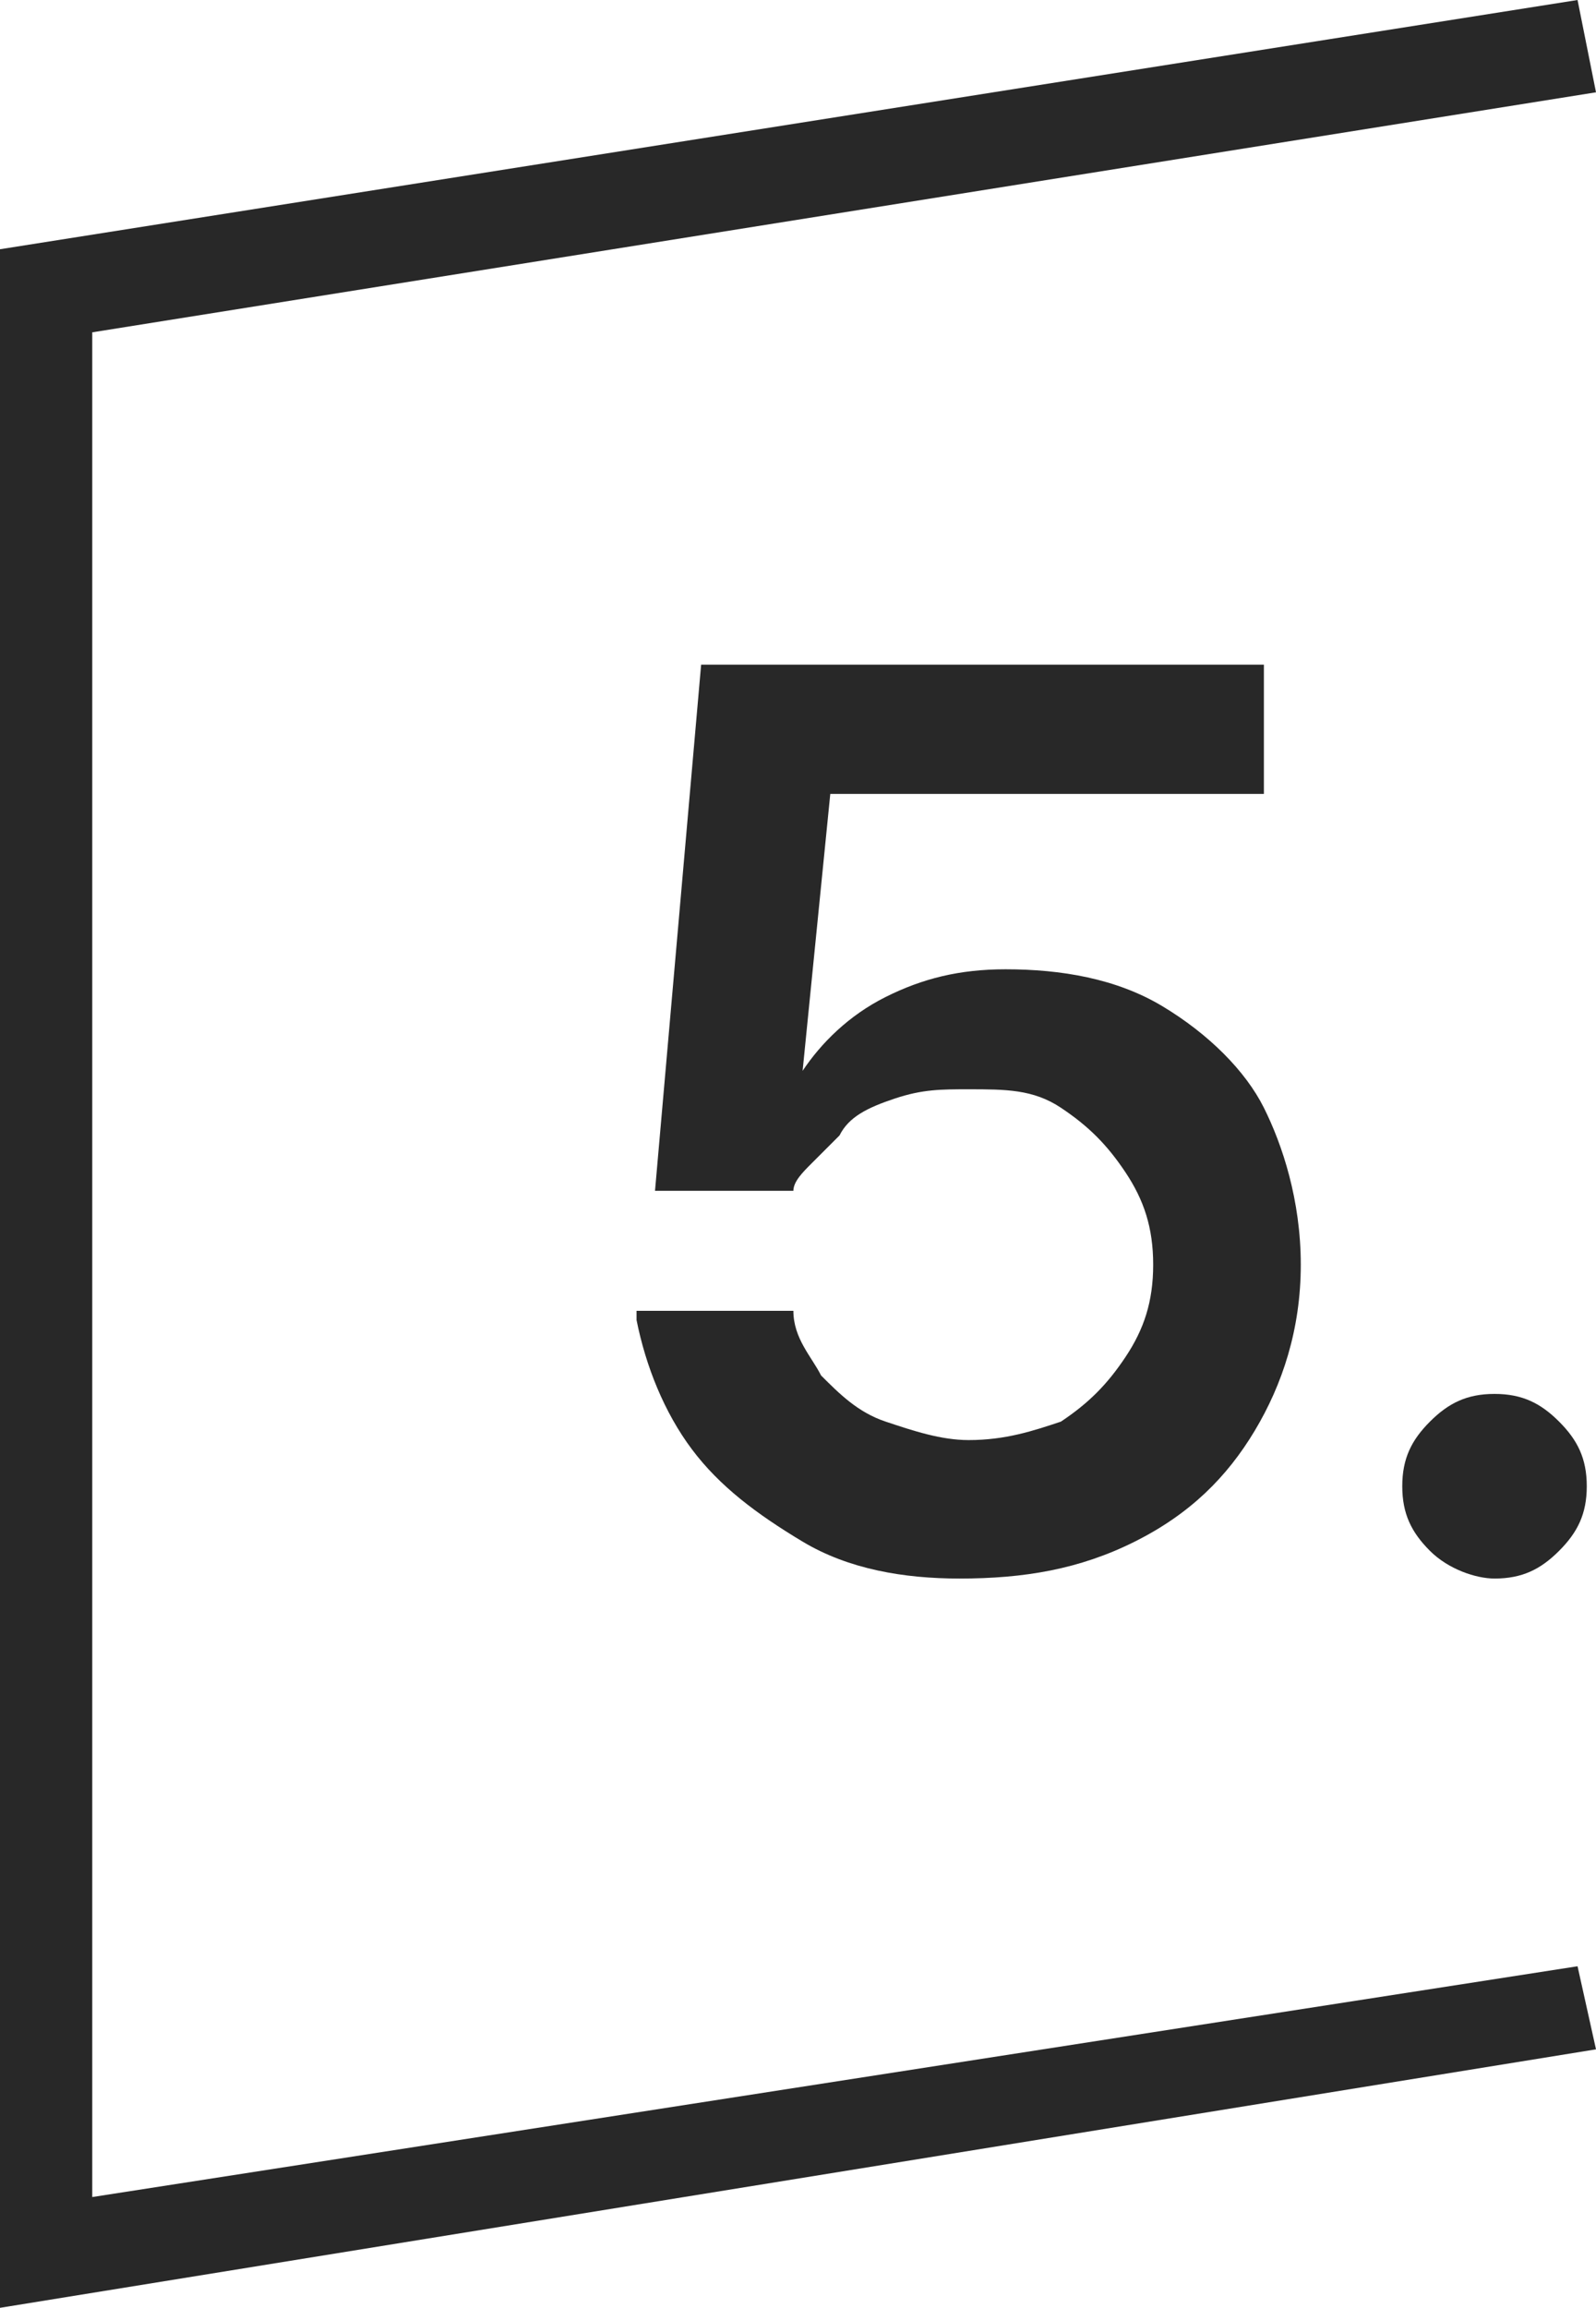 <?xml version="1.0" encoding="UTF-8"?> <!-- Generator: Adobe Illustrator 26.0.1, SVG Export Plug-In . SVG Version: 6.00 Build 0) --> <svg xmlns="http://www.w3.org/2000/svg" xmlns:xlink="http://www.w3.org/1999/xlink" version="1.1" id="Layer_1" x="0px" y="0px" viewBox="0 0 17.3 25" style="enable-background:new 0 0 17.3 25;" xml:space="preserve"> <style type="text/css"> .st0{fill:#282828;} </style> <g> <g> <g> <polygon class="st0" points="0,25 0,2.7 17.1,0 17.3,1 1,3.6 1,23.8 17.1,21.3 17.3,22.2 "></polygon> </g> </g> <g> <path class="st0" d="M8.7,16.7c-0.5-0.3-0.9-0.6-1.2-1S7,14.8,6.9,14.3l0-0.1h1.7l0,0c0,0.3,0.2,0.5,0.3,0.7 c0.2,0.2,0.4,0.4,0.7,0.5c0.3,0.1,0.6,0.2,0.9,0.2c0.4,0,0.7-0.1,1-0.2c0.3-0.2,0.5-0.4,0.7-0.7s0.3-0.6,0.3-1v0 c0-0.4-0.1-0.7-0.3-1s-0.4-0.5-0.7-0.7s-0.6-0.2-1-0.2c-0.3,0-0.5,0-0.8,0.1s-0.5,0.2-0.6,0.4c-0.1,0.1-0.2,0.2-0.3,0.3 s-0.2,0.2-0.2,0.3H7.1l0.5-5.7h6.1v1.4H9l-0.3,3h0c0.2-0.3,0.5-0.6,0.9-0.8s0.8-0.3,1.3-0.3c0.6,0,1.2,0.1,1.7,0.4 s0.9,0.7,1.1,1.1s0.4,1,0.4,1.7v0c0,0.7-0.2,1.3-0.5,1.8c-0.3,0.5-0.7,0.9-1.3,1.2c-0.6,0.3-1.2,0.4-1.9,0.4 C9.8,17.1,9.2,17,8.7,16.7z"></path> <path class="st0" d="M15.5,16.8c-0.2-0.2-0.3-0.4-0.3-0.7c0-0.3,0.1-0.5,0.3-0.7s0.4-0.3,0.7-0.3c0.3,0,0.5,0.1,0.7,0.3 s0.3,0.4,0.3,0.7c0,0.3-0.1,0.5-0.3,0.7s-0.4,0.3-0.7,0.3C16,17.1,15.7,17,15.5,16.8z"></path> </g> </g> </svg> 